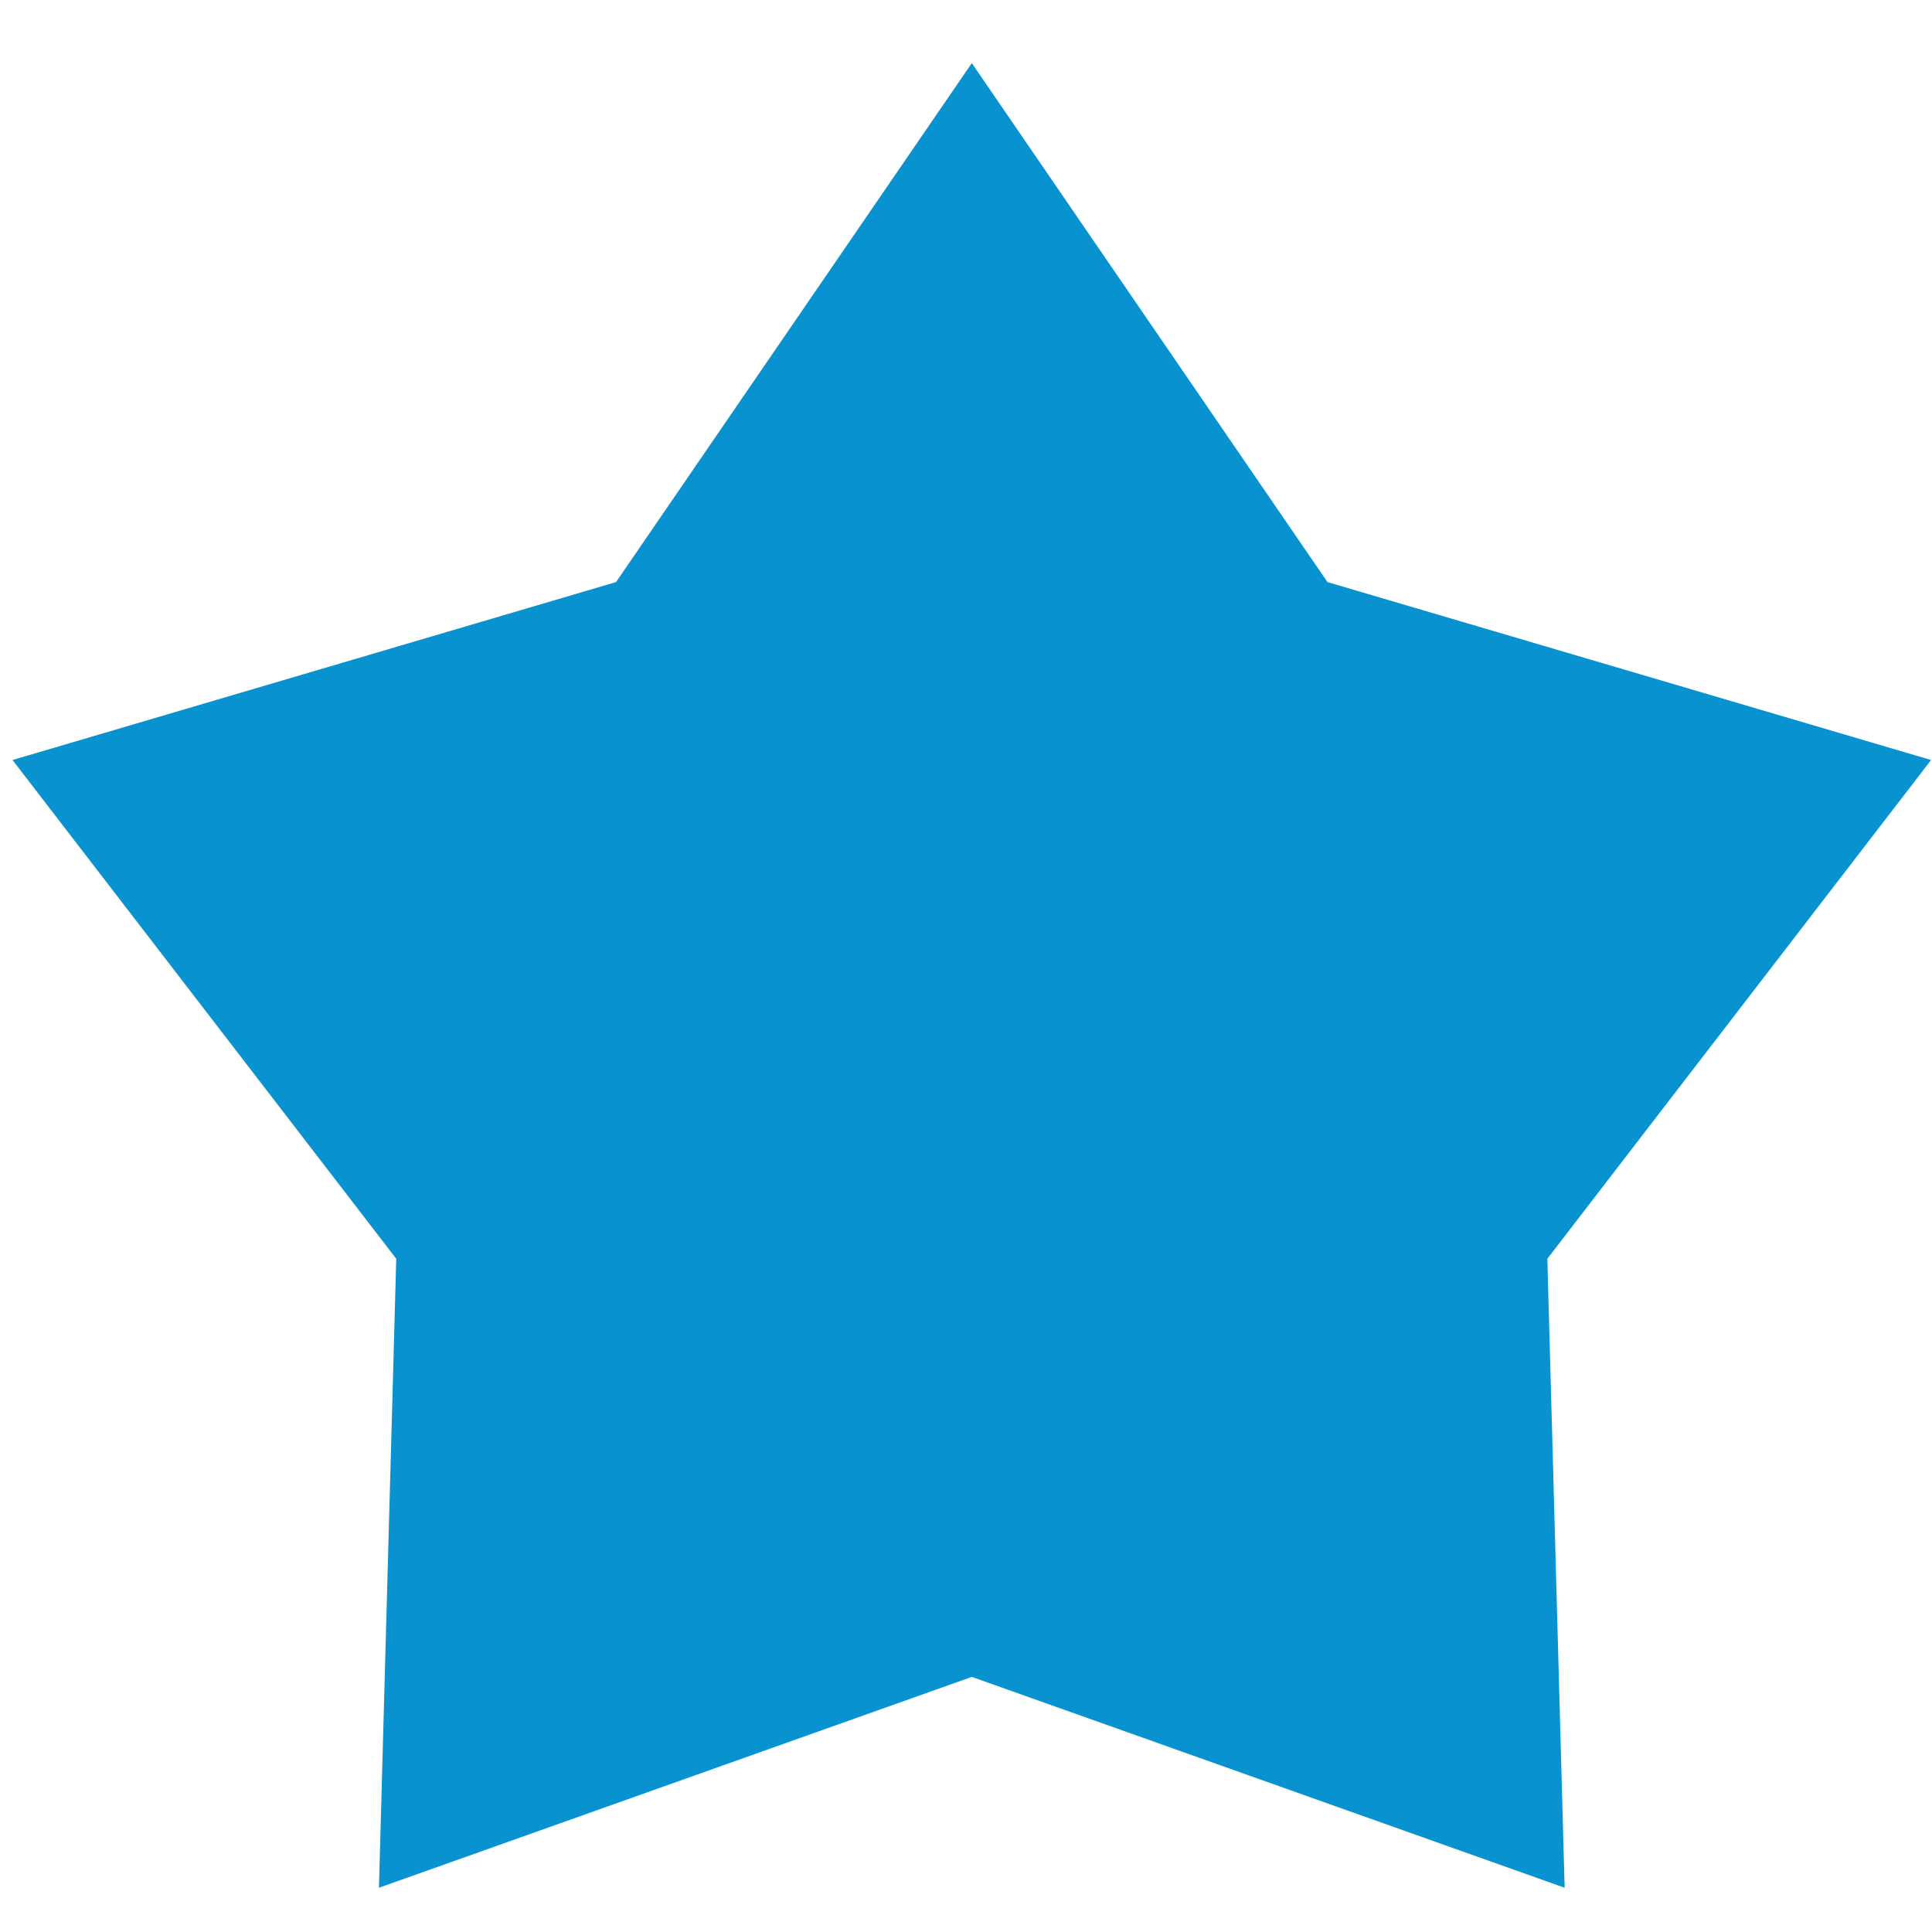 <svg width="21" height="21" viewBox="0 0 21 21" fill="none" xmlns="http://www.w3.org/2000/svg">
<path d="M10.563 0.686L14.429 6.327L20.99 8.261L16.819 13.682L17.007 20.519L10.563 18.227L4.119 20.519L4.307 13.682L0.136 8.261L6.696 6.327L10.563 0.686Z" fill="#0892D0"/>
</svg>
